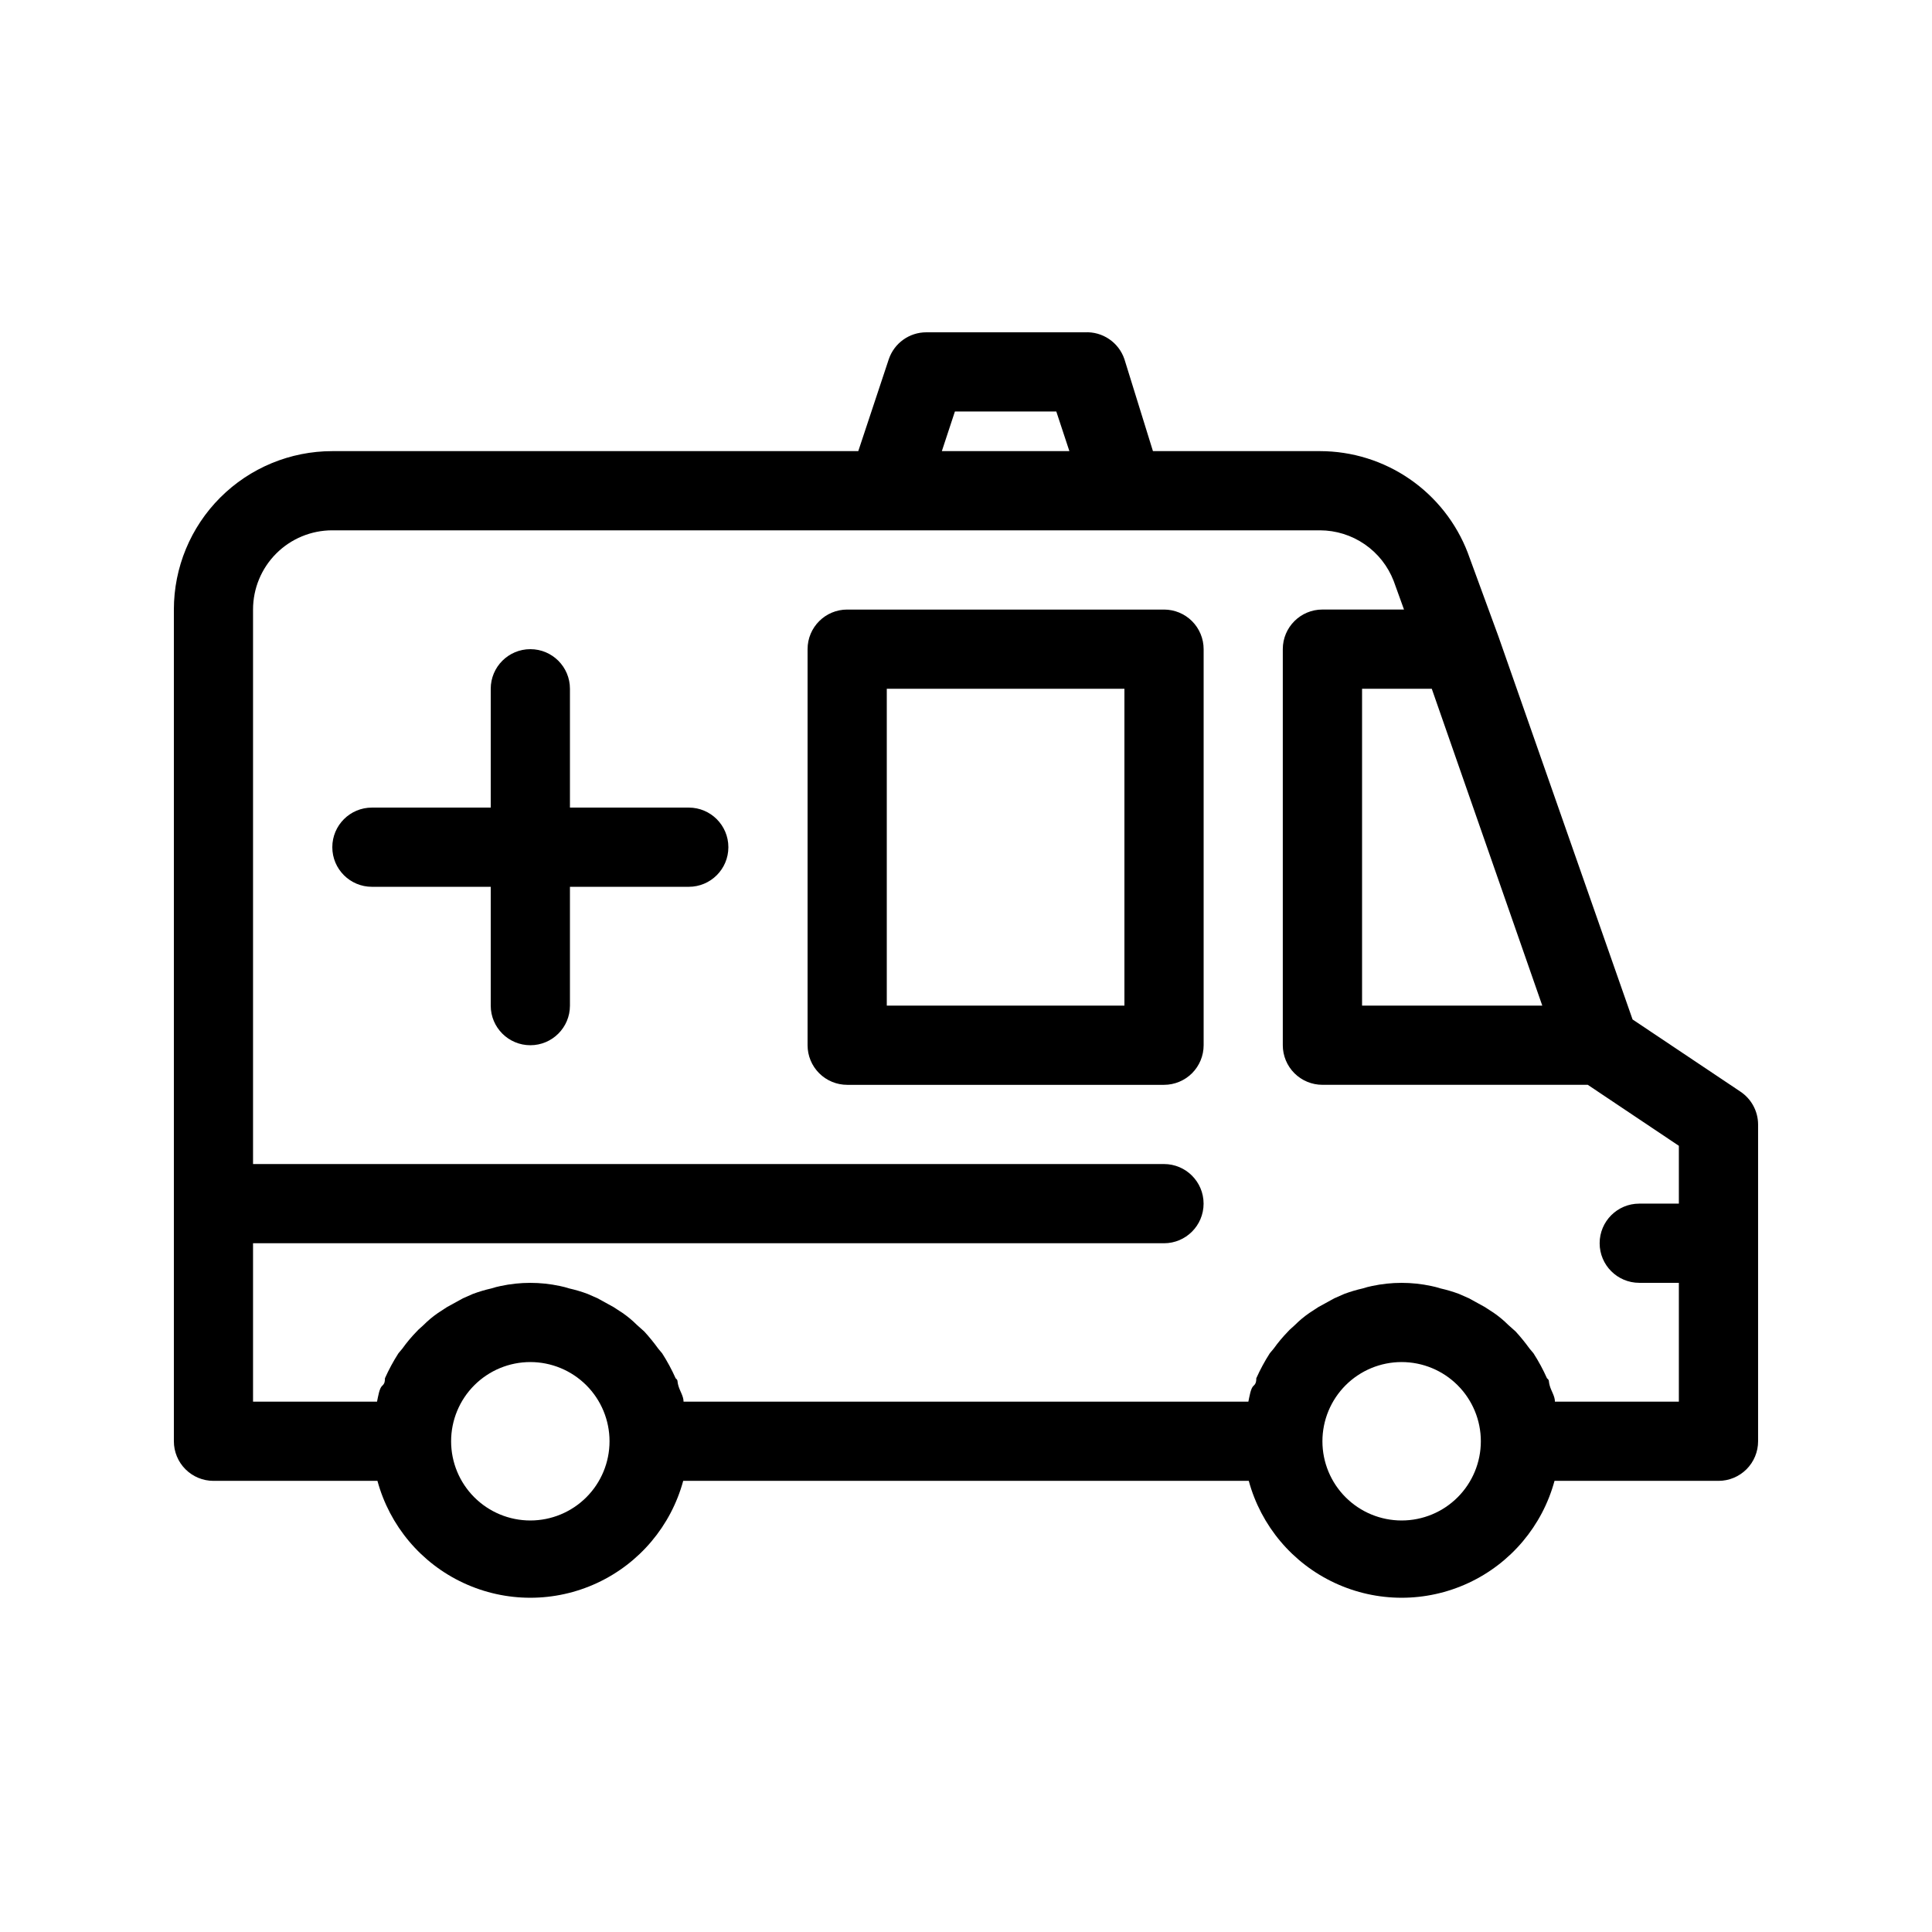 <?xml version="1.0" encoding="UTF-8"?>
<!-- Uploaded to: ICON Repo, www.iconrepo.com, Generator: ICON Repo Mixer Tools -->
<svg fill="#000000" width="800px" height="800px" version="1.1" viewBox="144 144 512 512" xmlns="http://www.w3.org/2000/svg">
 <g>
  <path d="m605.2 433.27-28.551-19.102-35.582-101.6-8.082-22.043h0.004c-3.035-7.926-8.402-14.746-15.391-19.562-6.988-4.816-15.273-7.398-23.762-7.41h-44.293l-7.555-24.352c-1.504-4.465-5.793-7.383-10.496-7.137h-41.984c-4.516-0.012-8.527 2.863-9.973 7.137l-8.082 24.352h-139.39c-11.137 0-21.812 4.422-29.688 12.297-7.875 7.871-12.297 18.551-12.297 29.688v220.41c0 2.785 1.105 5.457 3.074 7.422 1.969 1.969 4.637 3.074 7.422 3.074h43.453c3.246 11.945 11.594 21.848 22.816 27.062 11.223 5.219 24.176 5.219 35.398 0 11.219-5.215 19.57-15.117 22.816-27.062h149.88c3.246 11.945 11.594 21.848 22.816 27.062 11.223 5.219 24.172 5.219 35.395 0 11.223-5.215 19.57-15.117 22.816-27.062h43.453c2.785 0 5.453-1.105 7.422-3.074 1.969-1.965 3.074-4.637 3.074-7.422v-83.965c-0.016-3.512-1.789-6.781-4.723-8.715zm-52.48-22.777-47.758 0.004v-83.969h18.473zm-155.66-157.44h26.871l3.465 10.496h-33.797zm-112.52 293.89c-5.566 0-10.906-2.211-14.844-6.148-3.938-3.934-6.148-9.273-6.148-14.844 0-5.566 2.211-10.906 6.148-14.844 3.938-3.934 9.277-6.148 14.844-6.148 5.566 0 10.906 2.215 14.844 6.148 3.938 3.938 6.148 9.277 6.148 14.844 0 5.57-2.211 10.91-6.148 14.844-3.938 3.938-9.277 6.148-14.844 6.148zm230.91 0h-0.004c-5.566 0-10.906-2.211-14.844-6.148-3.934-3.934-6.148-9.273-6.148-14.844 0-5.566 2.215-10.906 6.148-14.844 3.938-3.934 9.277-6.148 14.844-6.148 5.57 0 10.91 2.215 14.844 6.148 3.938 3.938 6.148 9.277 6.148 14.844 0 5.57-2.211 10.91-6.148 14.844-3.934 3.938-9.273 6.148-14.844 6.148zm40.621-31.488c0-1.469-0.945-2.731-1.363-4.199-0.418-1.469 0-1.363-0.734-1.996l-0.004 0.004c-1.023-2.289-2.215-4.5-3.57-6.613l-1.051-1.258c-1.137-1.57-2.363-3.078-3.672-4.516l-1.996-1.785v0.004c-1.16-1.164-2.426-2.215-3.777-3.148l-2.414-1.574-4.199-2.309-2.625-1.156h0.004c-1.609-0.602-3.258-1.09-4.934-1.469-0.793-0.258-1.598-0.469-2.414-0.633-5.191-1.117-10.559-1.117-15.746 0-0.816 0.164-1.621 0.375-2.414 0.633-1.676 0.379-3.324 0.867-4.934 1.469l-2.625 1.156-4.199 2.309-2.414 1.574h0.004c-1.352 0.934-2.617 1.984-3.781 3.148-0.629 0.629-1.363 1.156-1.891 1.785l0.004-0.004c-1.371 1.41-2.637 2.918-3.781 4.516l-1.051 1.258h0.004c-1.355 2.113-2.547 4.324-3.57 6.613 0 0.629 0 1.363-0.734 1.996-0.734 0.629-1.051 2.731-1.363 4.199l-149.68-0.004c0-1.469-0.945-2.731-1.363-4.199s0-1.363-0.734-1.996v0.004c-1.023-2.289-2.215-4.5-3.57-6.613l-1.051-1.258h0.004c-1.141-1.57-2.367-3.078-3.676-4.516l-1.996-1.785 0.004 0.004c-1.164-1.164-2.426-2.215-3.781-3.148l-2.414-1.574-4.199-2.309-2.625-1.156h0.004c-1.609-0.602-3.258-1.09-4.934-1.469-0.793-0.258-1.598-0.469-2.414-0.633-5.188-1.117-10.555-1.117-15.742 0-0.816 0.164-1.625 0.375-2.414 0.633-1.676 0.379-3.324 0.867-4.934 1.469l-2.625 1.156-4.199 2.309-2.414 1.574c-1.352 0.934-2.617 1.984-3.777 3.148-0.629 0.629-1.363 1.156-1.891 1.785v-0.004c-1.371 1.41-2.633 2.918-3.777 4.516l-1.051 1.258c-1.352 2.113-2.547 4.324-3.566 6.613 0 0.629 0 1.363-0.734 1.996-0.734 0.629-1.051 2.731-1.363 4.199l-32.855-0.004v-41.98h241.41c5.797 0 10.496-4.699 10.496-10.496 0-5.797-4.699-10.496-10.496-10.496h-241.41v-146.95c0-5.57 2.211-10.906 6.148-14.844s9.277-6.148 14.844-6.148h261.77c4.231 0.012 8.355 1.301 11.84 3.699 3.484 2.394 6.16 5.789 7.684 9.734l2.731 7.559h-21.625c-5.797 0-10.496 4.699-10.496 10.496v104.96c0 2.781 1.109 5.453 3.074 7.422 1.969 1.965 4.641 3.074 7.422 3.074h70.324l24.141 16.164v15.324h-10.496c-5.797 0-10.496 4.699-10.496 10.496 0 5.793 4.699 10.492 10.496 10.492h10.496v31.488z"/>
  <path d="m452.48 305.54h-83.969c-5.797 0-10.496 4.699-10.496 10.496v104.96c0 2.781 1.105 5.453 3.074 7.422 1.969 1.965 4.637 3.074 7.422 3.074h83.969c2.781 0 5.453-1.109 7.422-3.074 1.965-1.969 3.074-4.641 3.074-7.422v-104.96c0-2.785-1.109-5.453-3.074-7.422-1.969-1.969-4.641-3.074-7.422-3.074zm-10.496 104.96h-62.977v-83.969h62.977z"/>
  <path d="m326.53 358.02h-31.488v-31.488c0-5.797-4.699-10.496-10.496-10.496s-10.496 4.699-10.496 10.496v31.488h-31.488c-5.797 0-10.496 4.699-10.496 10.496s4.699 10.496 10.496 10.496h31.488v31.488c0 5.797 4.699 10.496 10.496 10.496s10.496-4.699 10.496-10.496v-31.488h31.488c5.797 0 10.496-4.699 10.496-10.496s-4.699-10.496-10.496-10.496z"/>
 </g>
</svg>